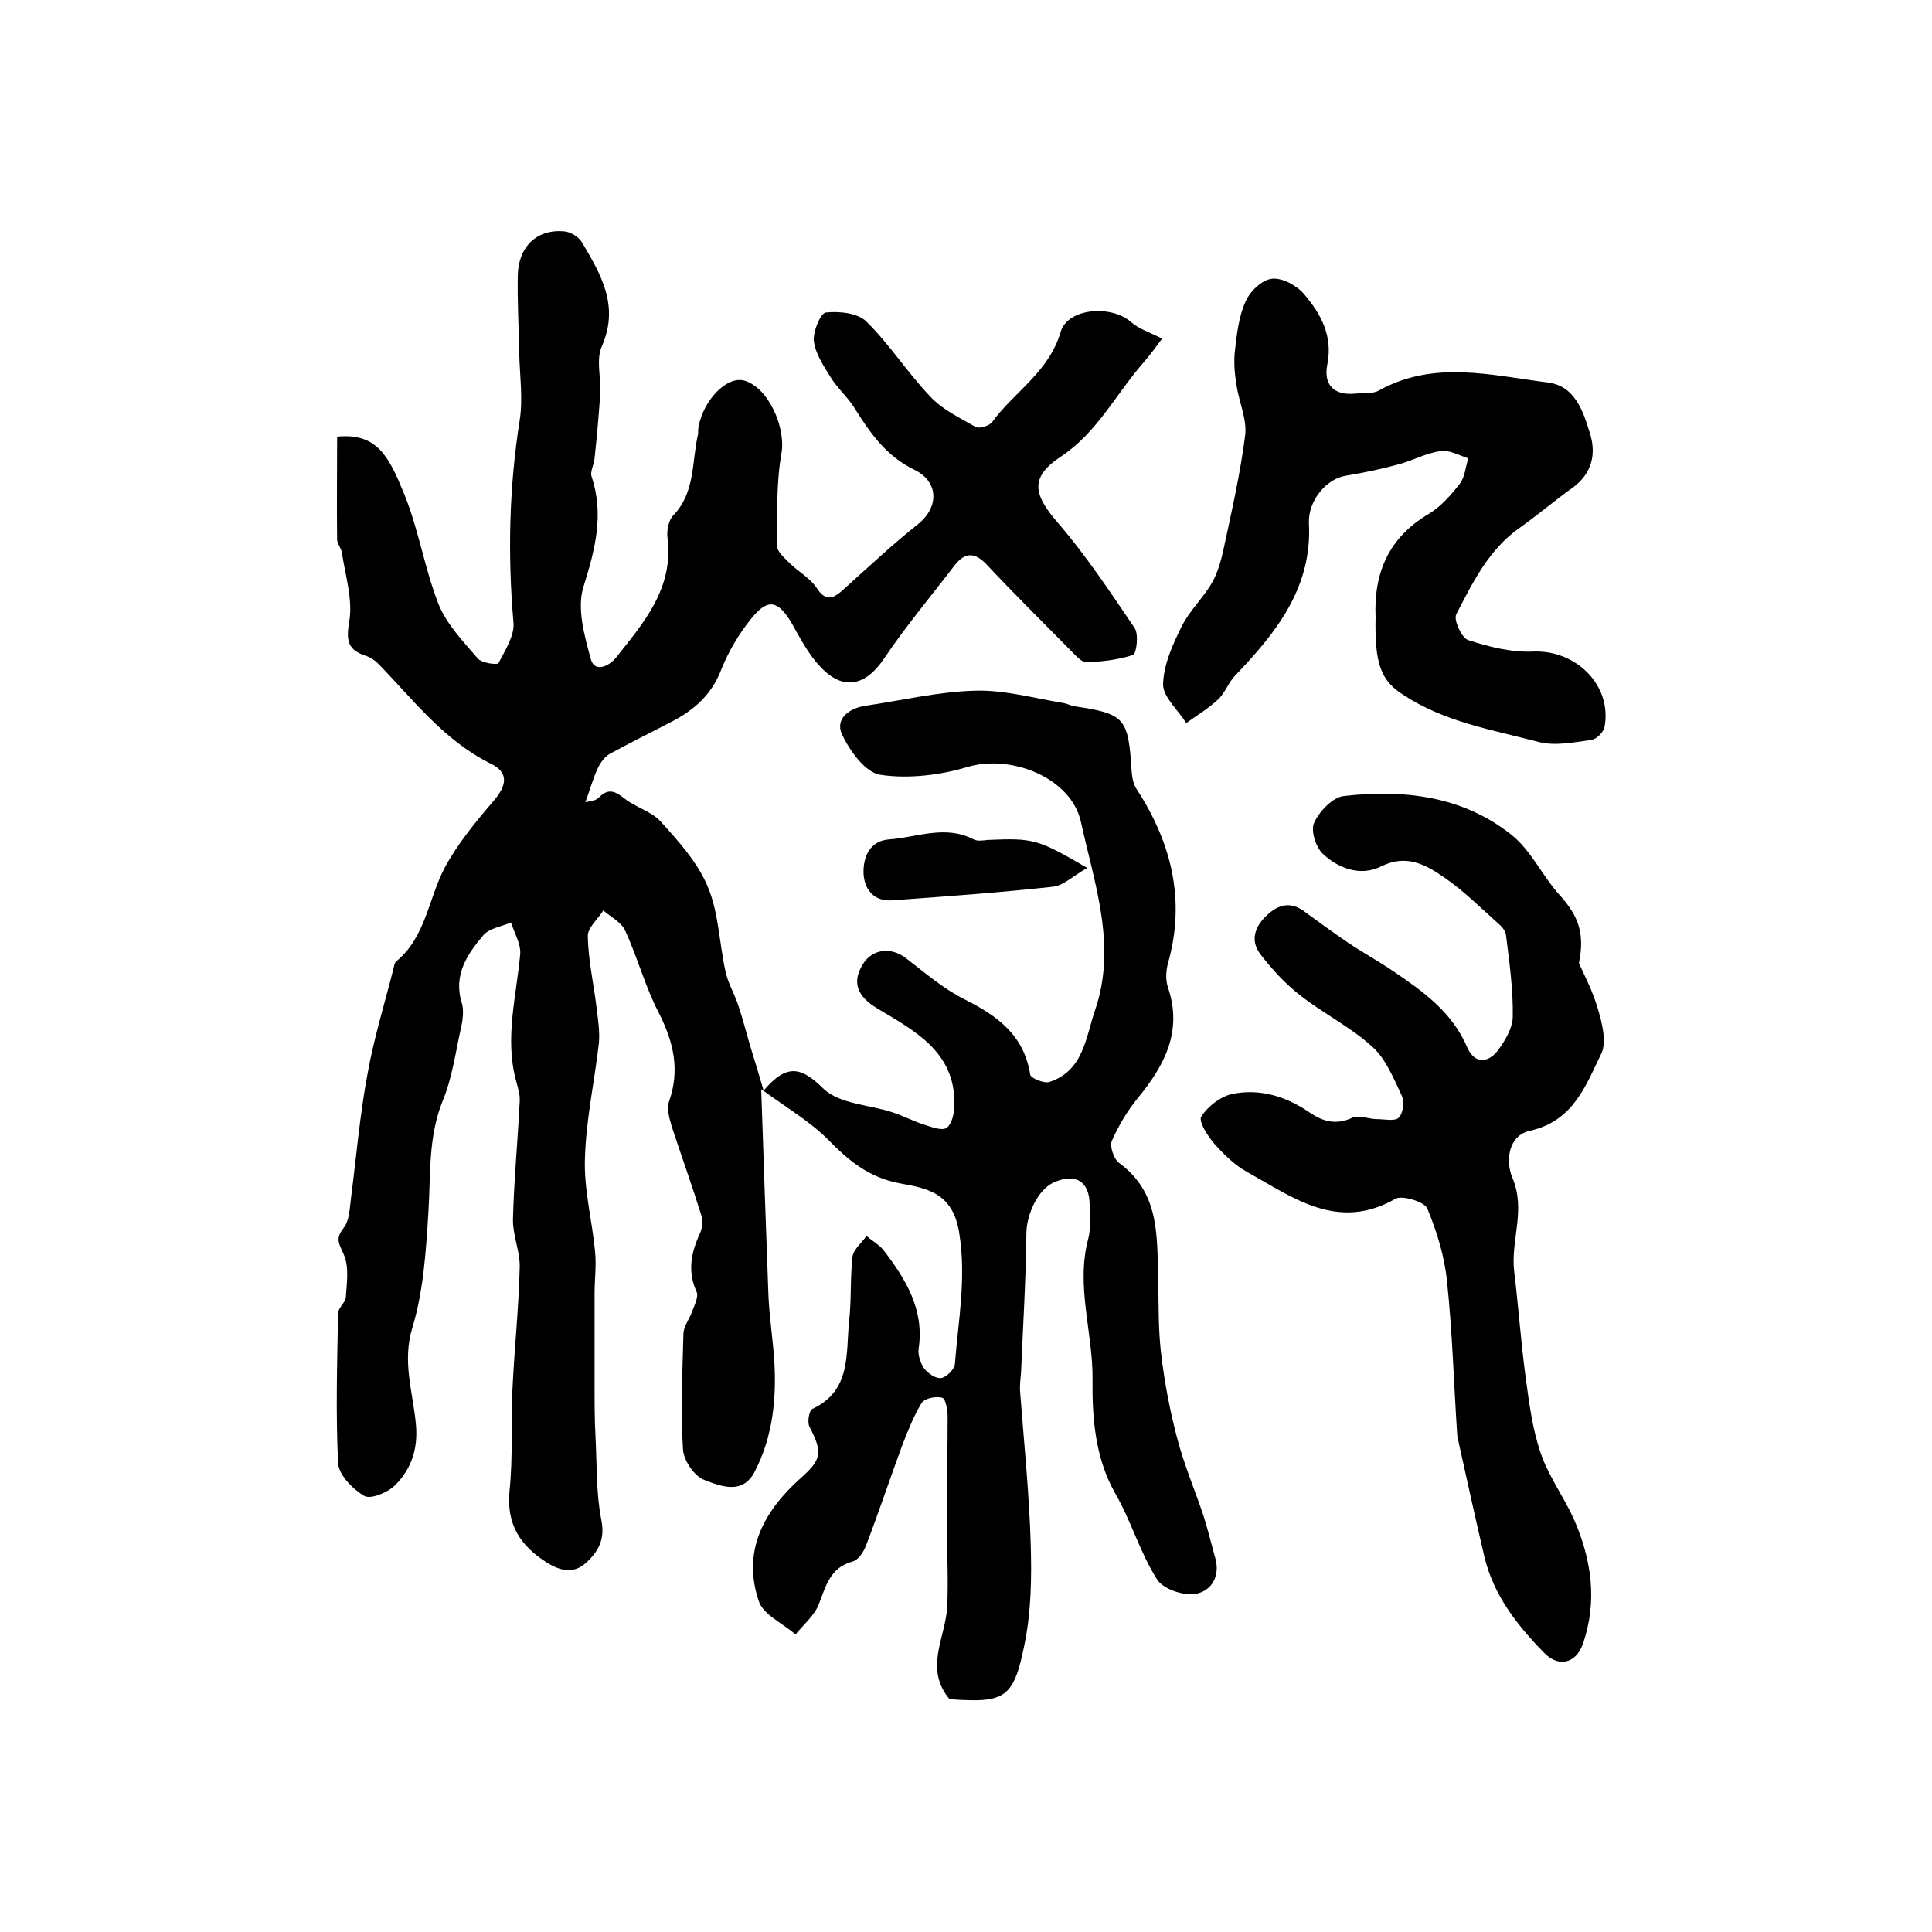 <?xml version="1.0" encoding="utf-8"?>
<!-- Generator: Adobe Illustrator 22.0.0, SVG Export Plug-In . SVG Version: 6.00 Build 0)  -->
<svg version="1.1" id="图层_1" xmlns="http://www.w3.org/2000/svg" xmlns:xlink="http://www.w3.org/1999/xlink" x="0px" y="0px"
	 viewBox="0 0 400 400" style="enable-background:new 0 0 400 400;" xml:space="preserve">
<style type="text/css">
	.st0{fill:#FFFFFF;}
</style>
<g>
	
	<path d="M196.6,351.8c-5.3-6.3-0.9-12.6-0.5-19c0.3-6.3-0.1-12.7-0.1-19.1c0-6.8,0.2-13.5,0.2-20.3c0-1.4-0.4-3.8-1.1-4
		c-1.3-0.4-3.7,0.1-4.3,1.1c-1.7,2.8-2.9,5.9-4.1,9c-2.5,6.8-4.8,13.7-7.4,20.5c-0.5,1.3-1.6,3-2.8,3.3c-4.7,1.3-5.5,5.1-7,8.9
		c-0.9,2.3-3.1,4.1-4.8,6.2c-2.6-2.3-6.7-4.1-7.6-6.9c-3.5-10.3,1-18.6,8.6-25.4c4.4-3.9,4.7-5.3,1.9-10.7c-0.5-0.9-0.1-3.4,0.6-3.7
		c8.1-3.8,6.9-11.4,7.6-18.2c0.5-4.4,0.2-8.9,0.7-13.3c0.2-1.5,1.9-2.9,2.9-4.3c1.2,1,2.6,1.8,3.5,2.9c4.6,6,8.5,12.3,7.3,20.4
		c-0.2,1.4,0.4,3.1,1.2,4.2c0.8,1,2.4,2.1,3.5,1.9c1.1-0.2,2.7-1.8,2.8-2.9c0.7-9,2.4-17.7,0.9-27.1c-1.3-8.5-6.9-9.3-12.3-10.3
		c-6.4-1.2-10.6-4.7-14.9-9.1c-3.7-3.7-8.3-6.4-13.8-10.4c0.5,15.1,1,29,1.5,42.8c0.2,4.4,0.9,8.9,1.2,13.3c0.5,8-0.3,15.8-4,23
		c-2.5,5-7.1,3.1-10.5,1.8c-2.1-0.8-4.3-4.1-4.4-6.4c-0.5-8-0.1-16,0.1-24c0.1-1.5,1.3-3,1.8-4.5c0.5-1.3,1.4-3.1,0.9-4.1
		c-1.9-4.2-1.1-8.1,0.7-12c0.5-1.1,0.7-2.7,0.3-3.8c-1.9-6.1-4.1-12.2-6.1-18.3c-0.5-1.7-1.1-3.7-0.6-5.2c2.3-6.5,1-12.2-2-18.2
		c-2.9-5.5-4.5-11.7-7.1-17.3c-0.8-1.7-3-2.8-4.5-4.1c-1.1,1.8-3.3,3.6-3.2,5.4c0.1,4.9,1.2,9.7,1.8,14.6c0.3,2.5,0.7,5,0.5,7.4
		c-0.9,8-2.7,16-2.9,24.1c-0.2,6.4,1.5,12.7,2.1,19.1c0.3,2.9-0.1,5.8-0.1,8.7c0,6.4,0,12.7,0,19.1c0,3.6,0,7.2,0.2,10.7
		c0.3,5.7,0.1,11.5,1.2,17.1c0.8,4-0.6,6.5-3.1,8.8c-2.6,2.4-5.3,1.8-8.2,0c-5.5-3.5-8.4-7.9-7.7-14.9c0.7-6.9,0.3-14,0.6-21
		c0.4-8.4,1.3-16.8,1.5-25.2c0.1-3.2-1.4-6.5-1.4-9.8c0.2-8.2,1-16.4,1.4-24.6c0.1-1.4-0.4-2.9-0.8-4.4c-2.3-8.8,0.1-17.3,0.9-26
		c0.2-2.1-1.2-4.4-1.9-6.6c-1.9,0.8-4.5,1.2-5.7,2.6c-3.3,3.9-6.3,8.2-4.5,14c0.5,1.6,0.2,3.7-0.2,5.4c-1.1,5-1.8,10.2-3.7,14.8
		c-3.1,7.6-2.5,15.3-3,23.1c-0.5,8-1,16.3-3.3,23.9c-2.2,7.1,0.1,13.4,0.7,20c0.5,5.1-0.9,9.3-4.3,12.7c-1.5,1.5-5.1,3-6.4,2.2
		c-2.4-1.4-5.3-4.4-5.4-6.8c-0.5-10.3-0.2-20.6,0-31c0-1.1,1.5-2.2,1.6-3.3c0.2-3,0.7-6.3-0.4-8.8c-0.9-2.2-1.9-3.2-0.1-5.5
		c1.3-1.6,1.3-4.3,1.6-6.5c1.1-8.5,1.8-17,3.4-25.5c1.3-7.3,3.5-14.4,5.3-21.5c0.2-0.6,0.2-1.5,0.7-1.8c6.1-5.1,6.6-13,10-19.4
		c2.7-5,6.5-9.6,10.2-13.9c2.7-3.2,3-5.8-0.7-7.6c-9.7-4.8-16-13.2-23.3-20.7c-0.7-0.7-1.6-1.3-2.5-1.6c-3.7-1.2-4.2-3-3.5-7.1
		c0.8-4.5-0.8-9.5-1.5-14.2c-0.1-0.9-0.9-1.8-1-2.7c-0.1-7.1,0-14.3,0-21.4c8.3-0.8,10.7,4.1,13.9,11.9c3,7.4,4.2,15.4,7.1,22.8
		c1.7,4.2,5.1,7.7,8.1,11.2c0.8,1,4.1,1.4,4.3,1c1.4-2.7,3.4-5.8,3.1-8.5c-1.2-14-0.9-27.9,1.3-41.8c0.7-4.5,0-9.3-0.1-13.9
		c-0.1-5.3-0.4-10.7-0.3-16c0.1-6,3.9-9.7,9.6-9.2c1.3,0.1,3,1.1,3.7,2.3c3.9,6.6,7.8,13.1,4.1,21.5c-1.2,2.7-0.2,6.3-0.3,9.4
		c-0.3,4.6-0.7,9.2-1.2,13.8c-0.1,1.3-1,2.8-0.6,3.8c2.6,7.9,0.7,15.1-1.7,22.8c-1.4,4.4,0.2,10.1,1.5,14.9c0.8,3,3.8,1.5,5.2-0.2
		c5.8-7.3,12-14.4,10.7-24.8c-0.2-1.5,0.2-3.7,1.2-4.7c4.6-4.8,3.8-11.1,5.1-16.7c0.1-0.5,0-1,0.1-1.5c1-5.7,5.9-10.7,9.5-9.7
		c5.1,1.5,8.6,9.8,7.7,15c-1.1,6.3-0.9,12.9-0.9,19.3c0,1.1,1.5,2.4,2.5,3.4c1.8,1.8,4.2,3.1,5.6,5.1c2.1,3.3,3.7,2.2,5.9,0.2
		c5-4.5,9.9-9.1,15.2-13.3c4.3-3.5,4.3-8.7-0.7-11.2c-5.9-2.8-9.3-7.7-12.6-13c-1.4-2.2-3.5-4-4.9-6.3c-1.4-2.3-3.1-4.8-3.4-7.4
		c-0.2-2,1.4-5.8,2.5-5.9c2.8-0.3,6.6,0.1,8.4,1.9c4.8,4.7,8.5,10.6,13.2,15.5c2.5,2.7,6.1,4.4,9.4,6.3c0.7,0.4,2.8-0.2,3.4-1
		c4.6-6.3,11.8-10.4,14.2-18.7c1.5-5,10.6-5.6,14.6-2c1.6,1.4,3.8,2.1,6.4,3.4c-1.2,1.6-2.4,3.3-3.8,4.9
		c-5.7,6.5-9.6,14.5-17.1,19.5c-6.4,4.2-5.9,7.7-0.8,13.6c5.9,6.8,10.9,14.4,16,21.9c0.9,1.3,0.4,5.3-0.3,5.6
		c-3.1,1-6.4,1.4-9.7,1.5c-1,0-2.2-1.4-3.1-2.3c-5.9-6-11.9-11.9-17.6-18c-2.5-2.6-4.5-2.4-6.6,0.3c-4.9,6.4-10.1,12.6-14.6,19.3
		c-3.8,5.6-8.4,6.7-13.1,1.7c-2.5-2.6-4.2-5.9-6-9.1c-2.8-4.7-4.9-5.2-8.3-1c-2.6,3.2-4.8,6.9-6.3,10.7c-2,5.2-5.7,8.4-10.4,10.8
		c-4.2,2.2-8.5,4.3-12.7,6.6c-1,0.6-1.9,1.8-2.4,2.9c-1,2.1-1.6,4.3-2.6,7.1c0.5-0.2,2-0.2,2.7-0.9c2.1-2.2,3.6-1.3,5.5,0.2
		c2.3,1.8,5.5,2.6,7.4,4.7c3.7,4.1,7.6,8.4,9.7,13.4c2.3,5.4,2.4,11.7,3.7,17.6c0.5,2.4,1.8,4.5,2.6,6.9c1.1,3.2,1.9,6.6,2.9,9.8
		c0.7,2.3,1.4,4.5,2.4,8c4.9-5.8,7.9-4.8,12.4-0.4c3.3,3.2,9.5,3.3,14.3,4.9c2.2,0.7,4.2,1.8,6.4,2.5c1.6,0.5,3.8,1.4,4.8,0.7
		c1.1-0.8,1.6-3.1,1.6-4.8c0.2-11-8.3-15.3-16.1-20c-4.1-2.5-5.1-5.4-2.9-9c2-3.3,5.9-3.7,9-1.3c3.9,3,7.7,6.3,12.1,8.5
		c6.8,3.4,12.3,7.4,13.6,15.6c0.1,0.7,2.9,1.9,4,1.5c7-2.3,7.5-9.2,9.4-14.8c4.6-13.3-0.1-26.2-2.9-39c-2-9.2-14.5-14.1-23.5-11.4
		c-5.7,1.7-12.3,2.5-18.1,1.6c-3.1-0.5-6.3-5-7.9-8.4c-1.4-3.1,1.4-5.4,5-5.9c7.5-1.1,15-2.9,22.5-3.1c6-0.2,12,1.5,18.1,2.5
		c0.8,0.1,1.6,0.5,2.4,0.7c10.7,1.6,11.3,2.4,12,13.6c0.1,1.3,0.4,2.7,1.1,3.7c7.2,11.1,10.1,23,6.4,36c-0.4,1.5-0.5,3.4,0,4.9
		c3.1,9.1-0.7,16.2-6.2,22.9c-2.2,2.7-4,5.7-5.4,8.9c-0.5,1.1,0.4,3.7,1.4,4.5c8.7,6.3,7.9,15.5,8.2,24.5c0.1,5,0,10.1,0.6,15.1
		c0.7,5.9,1.8,11.7,3.3,17.4c1.4,5.4,3.6,10.6,5.4,15.9c0.9,2.8,1.6,5.7,2.4,8.6c1.3,4-0.6,7.2-4,7.8c-2.5,0.4-6.8-1-8-3.1
		c-3.5-5.5-5.3-12-8.6-17.7c-4.2-7.4-4.8-15.8-4.7-23.6c0.1-9.7-3.5-19.3-0.9-29.1c0.6-2.2,0.3-4.6,0.3-7c0-4.9-2.9-6.7-7.4-4.7
		c-3.4,1.5-5.7,6.8-5.7,10.6c-0.1,9.6-0.7,19.1-1.1,28.7c-0.1,1.3-0.3,2.7-0.2,4c0.8,10.6,1.9,21.1,2.2,31.7
		c0.2,6.7,0.1,13.6-1.2,20.2C209.9,351.7,208.2,352.6,196.6,351.8z"/>
	<path d="M326.9,199.4c0.9,2.1,2.8,5.6,3.9,9.4c0.9,3,1.9,7,0.7,9.4c-3.2,6.6-5.8,13.9-14.7,15.9c-4.6,1-5.1,6.3-3.7,9.7
		c2.9,6.7-0.4,13.1,0.4,19.5c0.9,7.4,1.4,14.8,2.4,22.1c0.7,5.2,1.4,10.6,3.1,15.5c1.6,4.7,4.7,8.9,6.8,13.5c3.7,8.4,5,17.1,1.9,26
		c-1.4,3.9-4.9,4.9-7.9,1.9c-5.6-5.7-10.6-12-12.5-20.1c-1.8-7.7-3.5-15.4-5.2-23.1c-0.1-0.6-0.3-1.3-0.4-2
		c-0.7-10.6-1-21.2-2.1-31.7c-0.5-5.2-2.1-10.4-4.1-15.2c-0.6-1.4-5.2-2.8-6.6-2c-11.9,6.8-21.1-0.2-30.6-5.5
		c-2.6-1.4-4.8-3.6-6.8-5.8c-1.4-1.6-3.4-4.7-2.8-5.7c1.3-2.1,4-4.2,6.4-4.7c5.7-1.2,11.2,0.5,16,3.8c2.8,1.9,5.5,2.7,8.9,1.1
		c1.4-0.6,3.4,0.3,5.1,0.3c1.5,0,3.7,0.5,4.5-0.3c0.9-0.9,1.2-3.3,0.6-4.6c-1.7-3.6-3.3-7.6-6.1-10.1c-4.5-4.1-10.2-6.9-15-10.7
		c-3.1-2.4-5.8-5.4-8.2-8.5c-2.1-2.8-1.1-5.7,1.4-8c2.3-2.2,4.8-2.9,7.6-0.9c3,2.2,6,4.4,9.1,6.5c3.1,2.1,6.4,3.9,9.5,6
		c6.2,4.2,12.2,8.5,15.3,15.8c1.5,3.4,4.3,3.2,6.3,0.6c1.5-2,3.1-4.7,3.1-7c0.1-5.6-0.7-11.3-1.4-16.9c-0.1-0.9-0.9-1.8-1.6-2.4
		c-3.6-3.2-7.1-6.7-11-9.4c-3.9-2.7-7.9-5.1-13.3-2.4c-4.2,2.1-8.8,0.4-12-2.6c-1.5-1.4-2.6-4.9-1.8-6.5c1.1-2.4,3.9-5.3,6.2-5.5
		c12.4-1.4,24.6,0,34.7,8.1c4,3.2,6.3,8.4,9.8,12.3C326.3,189.1,328.3,192.6,326.9,199.4z"/>
	<path d="M284.8,127.8c-0.4-9.2,2.7-16.5,11-21.4c2.5-1.5,4.6-3.9,6.4-6.2c1.1-1.4,1.2-3.5,1.8-5.3c-1.9-0.6-3.9-1.8-5.8-1.5
		c-2.9,0.4-5.6,1.9-8.5,2.7c-3.7,1-7.4,1.8-11.1,2.4c-3.9,0.6-7.8,5.1-7.6,9.8c0.7,13.5-6.9,22.8-15.4,31.7c-1.3,1.4-2,3.5-3.4,4.8
		c-2,1.9-4.4,3.3-6.6,4.9c-1.7-2.7-4.8-5.4-4.8-8c0.1-4.1,2-8.3,3.9-12.1c1.6-3.2,4.4-5.8,6.2-8.9c1.2-2.1,1.9-4.6,2.4-6.9
		c1.7-7.9,3.5-15.8,4.5-23.7c0.4-3.3-1.3-6.9-1.8-10.4c-0.4-2.4-0.6-4.9-0.3-7.3c0.4-3.4,0.8-7,2.2-10c0.9-2.1,3.4-4.5,5.5-4.7
		c2.1-0.2,5.1,1.4,6.6,3.2c3.5,4.1,6,8.7,4.8,14.6c-0.8,4.1,1.3,6.4,5.7,6c1.6-0.2,3.6,0.1,4.9-0.6c11.4-6.4,23.3-3.2,35.1-1.7
		c5.6,0.7,7.3,6,8.7,10.6c1.3,4.2,0.4,8.2-3.5,11.1c-3.8,2.7-7.3,5.7-11.1,8.4c-6.4,4.5-9.7,11.3-13.1,17.9
		c-0.6,1.1,1.1,4.8,2.4,5.3c4.3,1.4,9,2.6,13.5,2.4c8.9-0.4,16.4,7,14.8,15.6c-0.2,1.1-1.7,2.6-2.8,2.7c-3.6,0.5-7.5,1.3-10.9,0.4
		c-9.5-2.5-19.4-4.1-27.9-9.7C285.8,140.9,284.6,137.3,284.8,127.8z"/>
	<path d="M225.1,179.7c-2.9,1.6-4.9,3.7-7.2,3.9c-11,1.2-22,2-33.1,2.8c-3.7,0.3-5.7-2-6-5.3c-0.2-3.5,1.2-7,5.2-7.3
		c5.8-0.4,11.7-3.1,17.6,0c0.8,0.4,2,0.2,2.9,0.1C214,173.5,214.8,173.7,225.1,179.7z"/>
</g>
</svg>
